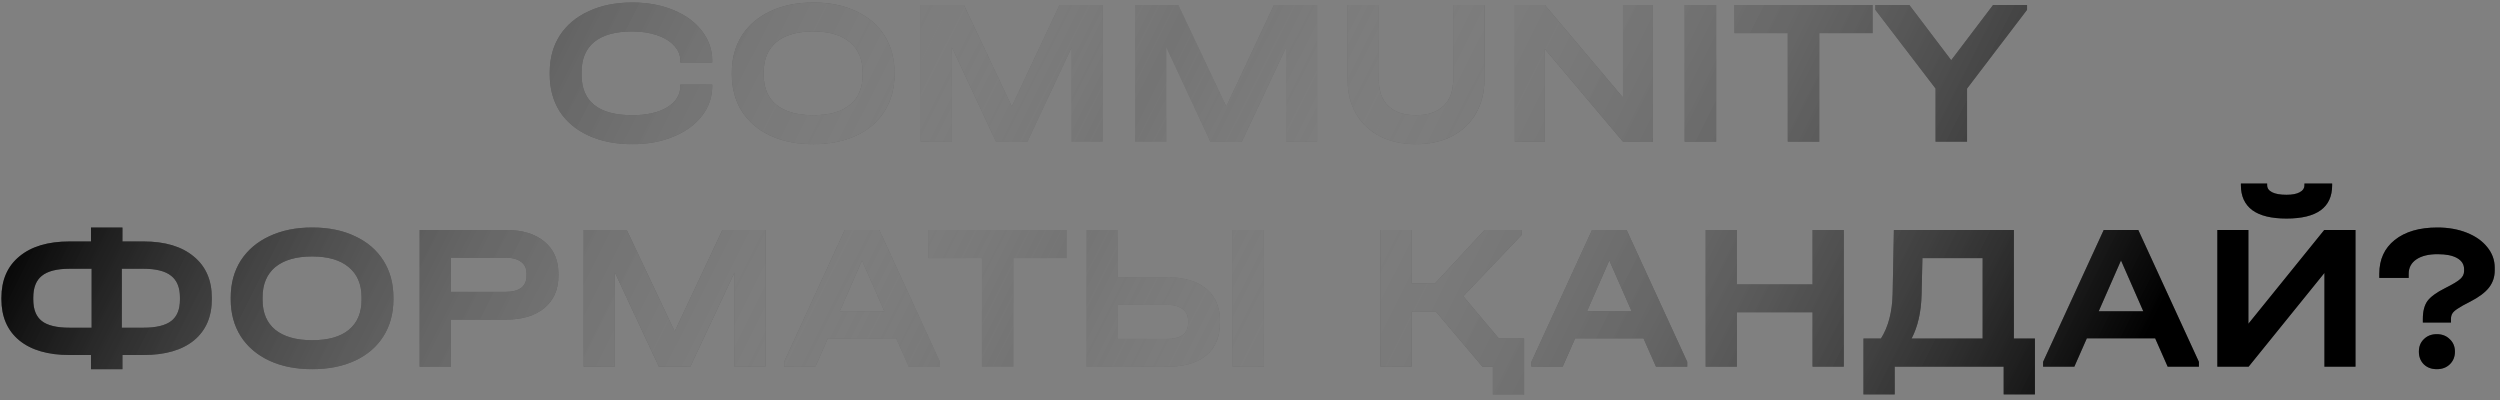 <?xml version="1.0" encoding="UTF-8"?> <svg xmlns="http://www.w3.org/2000/svg" width="300" height="48" viewBox="0 0 300 48" fill="none"><rect x="0" y="0" width="300" height="48" fill="#808080" stroke="none"/><path d="M75.868 17.3C73.884 17.3 72.143 16.958 70.643 16.275C69.143 15.592 67.984 14.625 67.168 13.375C66.368 12.108 65.968 10.633 65.968 8.95V8.675C65.968 6.992 66.368 5.525 67.168 4.275C67.984 3.008 69.143 2.033 70.643 1.35C72.143 0.65 73.884 0.3 75.868 0.3C77.701 0.3 79.343 0.6 80.793 1.2C82.259 1.8 83.401 2.633 84.218 3.7C85.051 4.767 85.468 5.967 85.468 7.3V7.5H81.643V7.3C81.643 6.617 81.393 6.008 80.893 5.475C80.409 4.942 79.726 4.525 78.843 4.225C77.976 3.925 76.976 3.775 75.843 3.775C73.859 3.775 72.351 4.192 71.318 5.025C70.301 5.858 69.793 7.058 69.793 8.625V9C69.793 10.583 70.301 11.783 71.318 12.6C72.334 13.417 73.851 13.825 75.868 13.825C77.618 13.825 79.018 13.508 80.068 12.875C81.118 12.225 81.643 11.375 81.643 10.325V10.15H85.468V10.325C85.468 11.658 85.051 12.858 84.218 13.925C83.401 14.975 82.259 15.8 80.793 16.4C79.343 17 77.701 17.3 75.868 17.3ZM97.593 17.3C95.626 17.3 93.91 16.958 92.443 16.275C90.977 15.592 89.835 14.617 89.018 13.35C88.218 12.083 87.818 10.608 87.818 8.925V8.7C87.818 7.017 88.218 5.542 89.018 4.275C89.835 3.008 90.977 2.033 92.443 1.35C93.927 0.65 95.643 0.3 97.593 0.3C99.56 0.3 101.276 0.65 102.743 1.35C104.21 2.033 105.343 3.008 106.143 4.275C106.943 5.542 107.343 7.017 107.343 8.7V8.925C107.343 10.608 106.943 12.083 106.143 13.35C105.343 14.617 104.21 15.592 102.743 16.275C101.276 16.958 99.56 17.3 97.593 17.3ZM97.593 13.825C99.526 13.825 100.993 13.408 101.993 12.575C103.01 11.742 103.518 10.542 103.518 8.975V8.675C103.518 7.108 103.001 5.9 101.968 5.05C100.951 4.2 99.493 3.775 97.593 3.775C95.677 3.775 94.201 4.2 93.168 5.05C92.151 5.9 91.643 7.108 91.643 8.675V8.975C91.643 10.542 92.151 11.742 93.168 12.575C94.201 13.408 95.677 13.825 97.593 13.825ZM132.317 17H128.592V5.7L123.292 17H119.517L114.217 5.65V17H110.492V0.6H115.667L121.417 12.775L127.142 0.6H132.317V17ZM158.049 17H154.324V5.7L149.024 17H145.249L139.949 5.65V17H136.224V0.6H141.399L147.149 12.775L152.874 0.6H158.049V17ZM169.907 17.3C168.274 17.3 166.832 16.983 165.582 16.35C164.349 15.7 163.39 14.792 162.707 13.625C162.04 12.458 161.707 11.1 161.707 9.55V0.6H165.457V9.6C165.457 10.95 165.84 11.992 166.607 12.725C167.39 13.458 168.49 13.825 169.907 13.825C171.34 13.825 172.44 13.458 173.207 12.725C173.99 11.992 174.382 10.95 174.382 9.6V0.6H178.132V9.55C178.132 11.1 177.79 12.458 177.107 13.625C176.44 14.792 175.482 15.7 174.232 16.35C172.999 16.983 171.557 17.3 169.907 17.3ZM198.356 0.6V17H194.756L185.381 5.875V17H181.781V0.6H185.381L194.756 11.7V0.6H198.356ZM205.939 0.6V17H202.164V0.6H205.939ZM208.135 3.975V0.6H224.71V3.975H218.31V17H214.535V3.975H208.135ZM243.245 0.6V1.175L236.045 10.625V17H232.27V10.625L225.045 1.175V0.6H229.12L234.145 7.225L239.17 0.6H243.245ZM17.219 28.975C19.802 28.975 21.81 29.575 23.244 30.775C24.694 31.958 25.419 33.617 25.419 35.75V35.9C25.419 38.017 24.702 39.667 23.269 40.85C21.835 42.017 19.819 42.6 17.219 42.6H14.694V44.3H10.919V42.6H8.344C5.76 42.6 3.752 42.017 2.319 40.85C0.885 39.667 0.169 38.017 0.169 35.9V35.75C0.169 33.617 0.885 31.958 2.319 30.775C3.752 29.575 5.76 28.975 8.344 28.975H10.919V27.3H14.694V28.975H17.219ZM3.994 35.95C3.994 37.133 4.335 37.992 5.019 38.525C5.702 39.058 6.81 39.325 8.344 39.325H10.994V32.25H8.344C6.827 32.25 5.719 32.533 5.019 33.1C4.335 33.65 3.994 34.517 3.994 35.7V35.95ZM21.594 35.7C21.594 34.517 21.244 33.65 20.544 33.1C19.844 32.533 18.735 32.25 17.219 32.25H14.619V39.325H17.219C18.735 39.325 19.844 39.058 20.544 38.525C21.244 37.992 21.594 37.133 21.594 35.95V35.7ZM37.461 44.3C35.495 44.3 33.778 43.958 32.311 43.275C30.845 42.592 29.703 41.617 28.886 40.35C28.086 39.083 27.686 37.608 27.686 35.925V35.7C27.686 34.017 28.086 32.542 28.886 31.275C29.703 30.008 30.845 29.033 32.311 28.35C33.795 27.65 35.511 27.3 37.461 27.3C39.428 27.3 41.145 27.65 42.611 28.35C44.078 29.033 45.211 30.008 46.011 31.275C46.811 32.542 47.211 34.017 47.211 35.7V35.925C47.211 37.608 46.811 39.083 46.011 40.35C45.211 41.617 44.078 42.592 42.611 43.275C41.145 43.958 39.428 44.3 37.461 44.3ZM37.461 40.825C39.395 40.825 40.861 40.408 41.861 39.575C42.878 38.742 43.386 37.542 43.386 35.975V35.675C43.386 34.108 42.87 32.9 41.836 32.05C40.82 31.2 39.361 30.775 37.461 30.775C35.545 30.775 34.07 31.2 33.036 32.05C32.02 32.9 31.511 34.108 31.511 35.675V35.975C31.511 37.542 32.02 38.742 33.036 39.575C34.07 40.408 35.545 40.825 37.461 40.825ZM60.76 27.6C62.694 27.6 64.219 28.067 65.335 29C66.452 29.933 67.01 31.208 67.01 32.825V33.1C67.01 34.733 66.452 36.017 65.335 36.95C64.219 37.883 62.694 38.35 60.76 38.35H54.11V44H50.36V27.6H60.76ZM60.66 35.025C61.477 35.025 62.102 34.867 62.535 34.55C62.968 34.217 63.185 33.733 63.185 33.1V32.825C63.185 32.208 62.968 31.742 62.535 31.425C62.102 31.092 61.477 30.925 60.66 30.925H54.11V35.025H60.66ZM91.863 44H88.138V32.7L82.838 44H79.063L73.763 32.65V44H70.038V27.6H75.213L80.963 39.775L86.688 27.6H91.863V44ZM112.795 43.425V44H109.045L107.545 40.6H99.345L97.845 44H94.095V43.425L101.37 27.6H105.52L112.795 43.425ZM106.12 37.35L103.445 31.25L100.77 37.35H106.12ZM111.431 30.975V27.6H128.006V30.975H121.606V44H117.831V30.975H111.431ZM134.141 27.6V33.275H140.116C142.1 33.275 143.641 33.733 144.741 34.65C145.841 35.55 146.391 36.825 146.391 38.475V38.775C146.391 40.442 145.841 41.733 144.741 42.65C143.641 43.55 142.1 44 140.116 44H130.391V27.6H134.141ZM151.666 27.6V44H147.916V27.6H151.666ZM140.016 40.675C140.85 40.675 141.483 40.517 141.916 40.2C142.35 39.883 142.566 39.417 142.566 38.8V38.475C142.566 37.875 142.341 37.408 141.891 37.075C141.458 36.742 140.833 36.575 140.016 36.575H134.141V40.675H140.016ZM182.893 40.625V47.325H179.143V44H177.893L172.318 37.4H169.393V44H165.643V27.6H169.393V34.025H172.193L178.143 27.6H182.618V28.175L175.593 35.55L179.868 40.625H182.893ZM202.468 43.425V44H198.718L197.218 40.6H189.018L187.518 44H183.768V43.425L191.043 27.6H195.193L202.468 43.425ZM195.793 37.35L193.118 31.25L190.443 37.35H195.793ZM208.431 27.6V34.125H217.506V27.6H221.256V44H217.506V37.475H208.431V44H204.681V27.6H208.431ZM244.19 40.625V47.325H240.44V44H227.365V47.325H223.615V40.625H225.715C226.598 39.225 227.065 37.442 227.115 35.275L227.265 27.6H241.665V40.625H244.19ZM230.59 35.35C230.54 37.433 230.14 39.192 229.39 40.625H237.915V30.975H230.69L230.59 35.35ZM263.87 43.425V44H260.12L258.62 40.6H250.42L248.92 44H245.17V43.425L252.445 27.6H256.595L263.87 43.425ZM257.195 37.35L254.52 31.25L251.845 37.35H257.195ZM269.808 27.6V38.85L278.908 27.6H282.658V44H278.933V32.75L269.833 44H266.083V27.6H269.808ZM274.383 26.225C272.566 26.225 271.199 25.892 270.283 25.225C269.366 24.542 268.908 23.542 268.908 22.225V22.025H272.058V22.225C272.058 22.592 272.258 22.875 272.658 23.075C273.058 23.275 273.633 23.375 274.383 23.375C275.066 23.375 275.591 23.275 275.958 23.075C276.341 22.875 276.533 22.592 276.533 22.225V22.025H279.858V22.225C279.858 24.892 278.033 26.225 274.383 26.225ZM290.741 38.275C290.741 37.358 290.925 36.642 291.291 36.125C291.675 35.608 292.383 35.092 293.416 34.575C294.35 34.108 294.958 33.742 295.241 33.475C295.541 33.208 295.691 32.892 295.691 32.525V32.3C295.691 31.733 295.416 31.292 294.866 30.975C294.316 30.658 293.533 30.5 292.516 30.5C291.433 30.5 290.583 30.708 289.966 31.125C289.35 31.542 289.041 32.117 289.041 32.85V33.35H285.516V32.85C285.516 31.133 286.133 29.783 287.366 28.8C288.616 27.8 290.325 27.3 292.491 27.3C293.791 27.3 294.966 27.508 296.016 27.925C297.066 28.342 297.883 28.917 298.466 29.65C299.066 30.383 299.366 31.208 299.366 32.125V32.475C299.366 33.242 299.133 33.925 298.666 34.525C298.2 35.108 297.466 35.658 296.466 36.175C295.766 36.525 295.258 36.808 294.941 37.025C294.625 37.225 294.408 37.417 294.291 37.6C294.175 37.783 294.116 38.008 294.116 38.275V38.7H290.741V38.275ZM292.416 44.3C291.783 44.3 291.266 44.108 290.866 43.725C290.466 43.325 290.266 42.817 290.266 42.2C290.266 41.583 290.466 41.083 290.866 40.7C291.266 40.3 291.783 40.1 292.416 40.1C293.05 40.1 293.566 40.3 293.966 40.7C294.383 41.083 294.591 41.583 294.591 42.2C294.591 42.817 294.383 43.325 293.966 43.725C293.566 44.108 293.05 44.3 292.416 44.3Z" fill="#4F4F4F"></path><path d="M75.868 17.3C73.884 17.3 72.143 16.958 70.643 16.275C69.143 15.592 67.984 14.625 67.168 13.375C66.368 12.108 65.968 10.633 65.968 8.95V8.675C65.968 6.992 66.368 5.525 67.168 4.275C67.984 3.008 69.143 2.033 70.643 1.35C72.143 0.65 73.884 0.3 75.868 0.3C77.701 0.3 79.343 0.6 80.793 1.2C82.259 1.8 83.401 2.633 84.218 3.7C85.051 4.767 85.468 5.967 85.468 7.3V7.5H81.643V7.3C81.643 6.617 81.393 6.008 80.893 5.475C80.409 4.942 79.726 4.525 78.843 4.225C77.976 3.925 76.976 3.775 75.843 3.775C73.859 3.775 72.351 4.192 71.318 5.025C70.301 5.858 69.793 7.058 69.793 8.625V9C69.793 10.583 70.301 11.783 71.318 12.6C72.334 13.417 73.851 13.825 75.868 13.825C77.618 13.825 79.018 13.508 80.068 12.875C81.118 12.225 81.643 11.375 81.643 10.325V10.15H85.468V10.325C85.468 11.658 85.051 12.858 84.218 13.925C83.401 14.975 82.259 15.8 80.793 16.4C79.343 17 77.701 17.3 75.868 17.3ZM97.593 17.3C95.626 17.3 93.91 16.958 92.443 16.275C90.977 15.592 89.835 14.617 89.018 13.35C88.218 12.083 87.818 10.608 87.818 8.925V8.7C87.818 7.017 88.218 5.542 89.018 4.275C89.835 3.008 90.977 2.033 92.443 1.35C93.927 0.65 95.643 0.3 97.593 0.3C99.56 0.3 101.276 0.65 102.743 1.35C104.21 2.033 105.343 3.008 106.143 4.275C106.943 5.542 107.343 7.017 107.343 8.7V8.925C107.343 10.608 106.943 12.083 106.143 13.35C105.343 14.617 104.21 15.592 102.743 16.275C101.276 16.958 99.56 17.3 97.593 17.3ZM97.593 13.825C99.526 13.825 100.993 13.408 101.993 12.575C103.01 11.742 103.518 10.542 103.518 8.975V8.675C103.518 7.108 103.001 5.9 101.968 5.05C100.951 4.2 99.493 3.775 97.593 3.775C95.677 3.775 94.201 4.2 93.168 5.05C92.151 5.9 91.643 7.108 91.643 8.675V8.975C91.643 10.542 92.151 11.742 93.168 12.575C94.201 13.408 95.677 13.825 97.593 13.825ZM132.317 17H128.592V5.7L123.292 17H119.517L114.217 5.65V17H110.492V0.6H115.667L121.417 12.775L127.142 0.6H132.317V17ZM158.049 17H154.324V5.7L149.024 17H145.249L139.949 5.65V17H136.224V0.6H141.399L147.149 12.775L152.874 0.6H158.049V17ZM169.907 17.3C168.274 17.3 166.832 16.983 165.582 16.35C164.349 15.7 163.39 14.792 162.707 13.625C162.04 12.458 161.707 11.1 161.707 9.55V0.6H165.457V9.6C165.457 10.95 165.84 11.992 166.607 12.725C167.39 13.458 168.49 13.825 169.907 13.825C171.34 13.825 172.44 13.458 173.207 12.725C173.99 11.992 174.382 10.95 174.382 9.6V0.6H178.132V9.55C178.132 11.1 177.79 12.458 177.107 13.625C176.44 14.792 175.482 15.7 174.232 16.35C172.999 16.983 171.557 17.3 169.907 17.3ZM198.356 0.6V17H194.756L185.381 5.875V17H181.781V0.6H185.381L194.756 11.7V0.6H198.356ZM205.939 0.6V17H202.164V0.6H205.939ZM208.135 3.975V0.6H224.71V3.975H218.31V17H214.535V3.975H208.135ZM243.245 0.6V1.175L236.045 10.625V17H232.27V10.625L225.045 1.175V0.6H229.12L234.145 7.225L239.17 0.6H243.245ZM17.219 28.975C19.802 28.975 21.81 29.575 23.244 30.775C24.694 31.958 25.419 33.617 25.419 35.75V35.9C25.419 38.017 24.702 39.667 23.269 40.85C21.835 42.017 19.819 42.6 17.219 42.6H14.694V44.3H10.919V42.6H8.344C5.76 42.6 3.752 42.017 2.319 40.85C0.885 39.667 0.169 38.017 0.169 35.9V35.75C0.169 33.617 0.885 31.958 2.319 30.775C3.752 29.575 5.76 28.975 8.344 28.975H10.919V27.3H14.694V28.975H17.219ZM3.994 35.95C3.994 37.133 4.335 37.992 5.019 38.525C5.702 39.058 6.81 39.325 8.344 39.325H10.994V32.25H8.344C6.827 32.25 5.719 32.533 5.019 33.1C4.335 33.65 3.994 34.517 3.994 35.7V35.95ZM21.594 35.7C21.594 34.517 21.244 33.65 20.544 33.1C19.844 32.533 18.735 32.25 17.219 32.25H14.619V39.325H17.219C18.735 39.325 19.844 39.058 20.544 38.525C21.244 37.992 21.594 37.133 21.594 35.95V35.7ZM37.461 44.3C35.495 44.3 33.778 43.958 32.311 43.275C30.845 42.592 29.703 41.617 28.886 40.35C28.086 39.083 27.686 37.608 27.686 35.925V35.7C27.686 34.017 28.086 32.542 28.886 31.275C29.703 30.008 30.845 29.033 32.311 28.35C33.795 27.65 35.511 27.3 37.461 27.3C39.428 27.3 41.145 27.65 42.611 28.35C44.078 29.033 45.211 30.008 46.011 31.275C46.811 32.542 47.211 34.017 47.211 35.7V35.925C47.211 37.608 46.811 39.083 46.011 40.35C45.211 41.617 44.078 42.592 42.611 43.275C41.145 43.958 39.428 44.3 37.461 44.3ZM37.461 40.825C39.395 40.825 40.861 40.408 41.861 39.575C42.878 38.742 43.386 37.542 43.386 35.975V35.675C43.386 34.108 42.87 32.9 41.836 32.05C40.82 31.2 39.361 30.775 37.461 30.775C35.545 30.775 34.07 31.2 33.036 32.05C32.02 32.9 31.511 34.108 31.511 35.675V35.975C31.511 37.542 32.02 38.742 33.036 39.575C34.07 40.408 35.545 40.825 37.461 40.825ZM60.76 27.6C62.694 27.6 64.219 28.067 65.335 29C66.452 29.933 67.01 31.208 67.01 32.825V33.1C67.01 34.733 66.452 36.017 65.335 36.95C64.219 37.883 62.694 38.35 60.76 38.35H54.11V44H50.36V27.6H60.76ZM60.66 35.025C61.477 35.025 62.102 34.867 62.535 34.55C62.968 34.217 63.185 33.733 63.185 33.1V32.825C63.185 32.208 62.968 31.742 62.535 31.425C62.102 31.092 61.477 30.925 60.66 30.925H54.11V35.025H60.66ZM91.863 44H88.138V32.7L82.838 44H79.063L73.763 32.65V44H70.038V27.6H75.213L80.963 39.775L86.688 27.6H91.863V44ZM112.795 43.425V44H109.045L107.545 40.6H99.345L97.845 44H94.095V43.425L101.37 27.6H105.52L112.795 43.425ZM106.12 37.35L103.445 31.25L100.77 37.35H106.12ZM111.431 30.975V27.6H128.006V30.975H121.606V44H117.831V30.975H111.431ZM134.141 27.6V33.275H140.116C142.1 33.275 143.641 33.733 144.741 34.65C145.841 35.55 146.391 36.825 146.391 38.475V38.775C146.391 40.442 145.841 41.733 144.741 42.65C143.641 43.55 142.1 44 140.116 44H130.391V27.6H134.141ZM151.666 27.6V44H147.916V27.6H151.666ZM140.016 40.675C140.85 40.675 141.483 40.517 141.916 40.2C142.35 39.883 142.566 39.417 142.566 38.8V38.475C142.566 37.875 142.341 37.408 141.891 37.075C141.458 36.742 140.833 36.575 140.016 36.575H134.141V40.675H140.016ZM182.893 40.625V47.325H179.143V44H177.893L172.318 37.4H169.393V44H165.643V27.6H169.393V34.025H172.193L178.143 27.6H182.618V28.175L175.593 35.55L179.868 40.625H182.893ZM202.468 43.425V44H198.718L197.218 40.6H189.018L187.518 44H183.768V43.425L191.043 27.6H195.193L202.468 43.425ZM195.793 37.35L193.118 31.25L190.443 37.35H195.793ZM208.431 27.6V34.125H217.506V27.6H221.256V44H217.506V37.475H208.431V44H204.681V27.6H208.431ZM244.19 40.625V47.325H240.44V44H227.365V47.325H223.615V40.625H225.715C226.598 39.225 227.065 37.442 227.115 35.275L227.265 27.6H241.665V40.625H244.19ZM230.59 35.35C230.54 37.433 230.14 39.192 229.39 40.625H237.915V30.975H230.69L230.59 35.35ZM263.87 43.425V44H260.12L258.62 40.6H250.42L248.92 44H245.17V43.425L252.445 27.6H256.595L263.87 43.425ZM257.195 37.35L254.52 31.25L251.845 37.35H257.195ZM269.808 27.6V38.85L278.908 27.6H282.658V44H278.933V32.75L269.833 44H266.083V27.6H269.808ZM274.383 26.225C272.566 26.225 271.199 25.892 270.283 25.225C269.366 24.542 268.908 23.542 268.908 22.225V22.025H272.058V22.225C272.058 22.592 272.258 22.875 272.658 23.075C273.058 23.275 273.633 23.375 274.383 23.375C275.066 23.375 275.591 23.275 275.958 23.075C276.341 22.875 276.533 22.592 276.533 22.225V22.025H279.858V22.225C279.858 24.892 278.033 26.225 274.383 26.225ZM290.741 38.275C290.741 37.358 290.925 36.642 291.291 36.125C291.675 35.608 292.383 35.092 293.416 34.575C294.35 34.108 294.958 33.742 295.241 33.475C295.541 33.208 295.691 32.892 295.691 32.525V32.3C295.691 31.733 295.416 31.292 294.866 30.975C294.316 30.658 293.533 30.5 292.516 30.5C291.433 30.5 290.583 30.708 289.966 31.125C289.35 31.542 289.041 32.117 289.041 32.85V33.35H285.516V32.85C285.516 31.133 286.133 29.783 287.366 28.8C288.616 27.8 290.325 27.3 292.491 27.3C293.791 27.3 294.966 27.508 296.016 27.925C297.066 28.342 297.883 28.917 298.466 29.65C299.066 30.383 299.366 31.208 299.366 32.125V32.475C299.366 33.242 299.133 33.925 298.666 34.525C298.2 35.108 297.466 35.658 296.466 36.175C295.766 36.525 295.258 36.808 294.941 37.025C294.625 37.225 294.408 37.417 294.291 37.6C294.175 37.783 294.116 38.008 294.116 38.275V38.7H290.741V38.275ZM292.416 44.3C291.783 44.3 291.266 44.108 290.866 43.725C290.466 43.325 290.266 42.817 290.266 42.2C290.266 41.583 290.466 41.083 290.866 40.7C291.266 40.3 291.783 40.1 292.416 40.1C293.05 40.1 293.566 40.3 293.966 40.7C294.383 41.083 294.591 41.583 294.591 42.2C294.591 42.817 294.383 43.325 293.966 43.725C293.566 44.108 293.05 44.3 292.416 44.3Z" fill="url(#paint0_linear_2246_175)"></path><defs><linearGradient id="paint0_linear_2246_175" x1="14.11" y1="-0.918" x2="224.821" y2="105.242" gradientUnits="userSpaceOnUse"><stop></stop><stop offset="0.49" stop-color="white" stop-opacity="0.21"></stop><stop offset="1"></stop></linearGradient></defs></svg> 